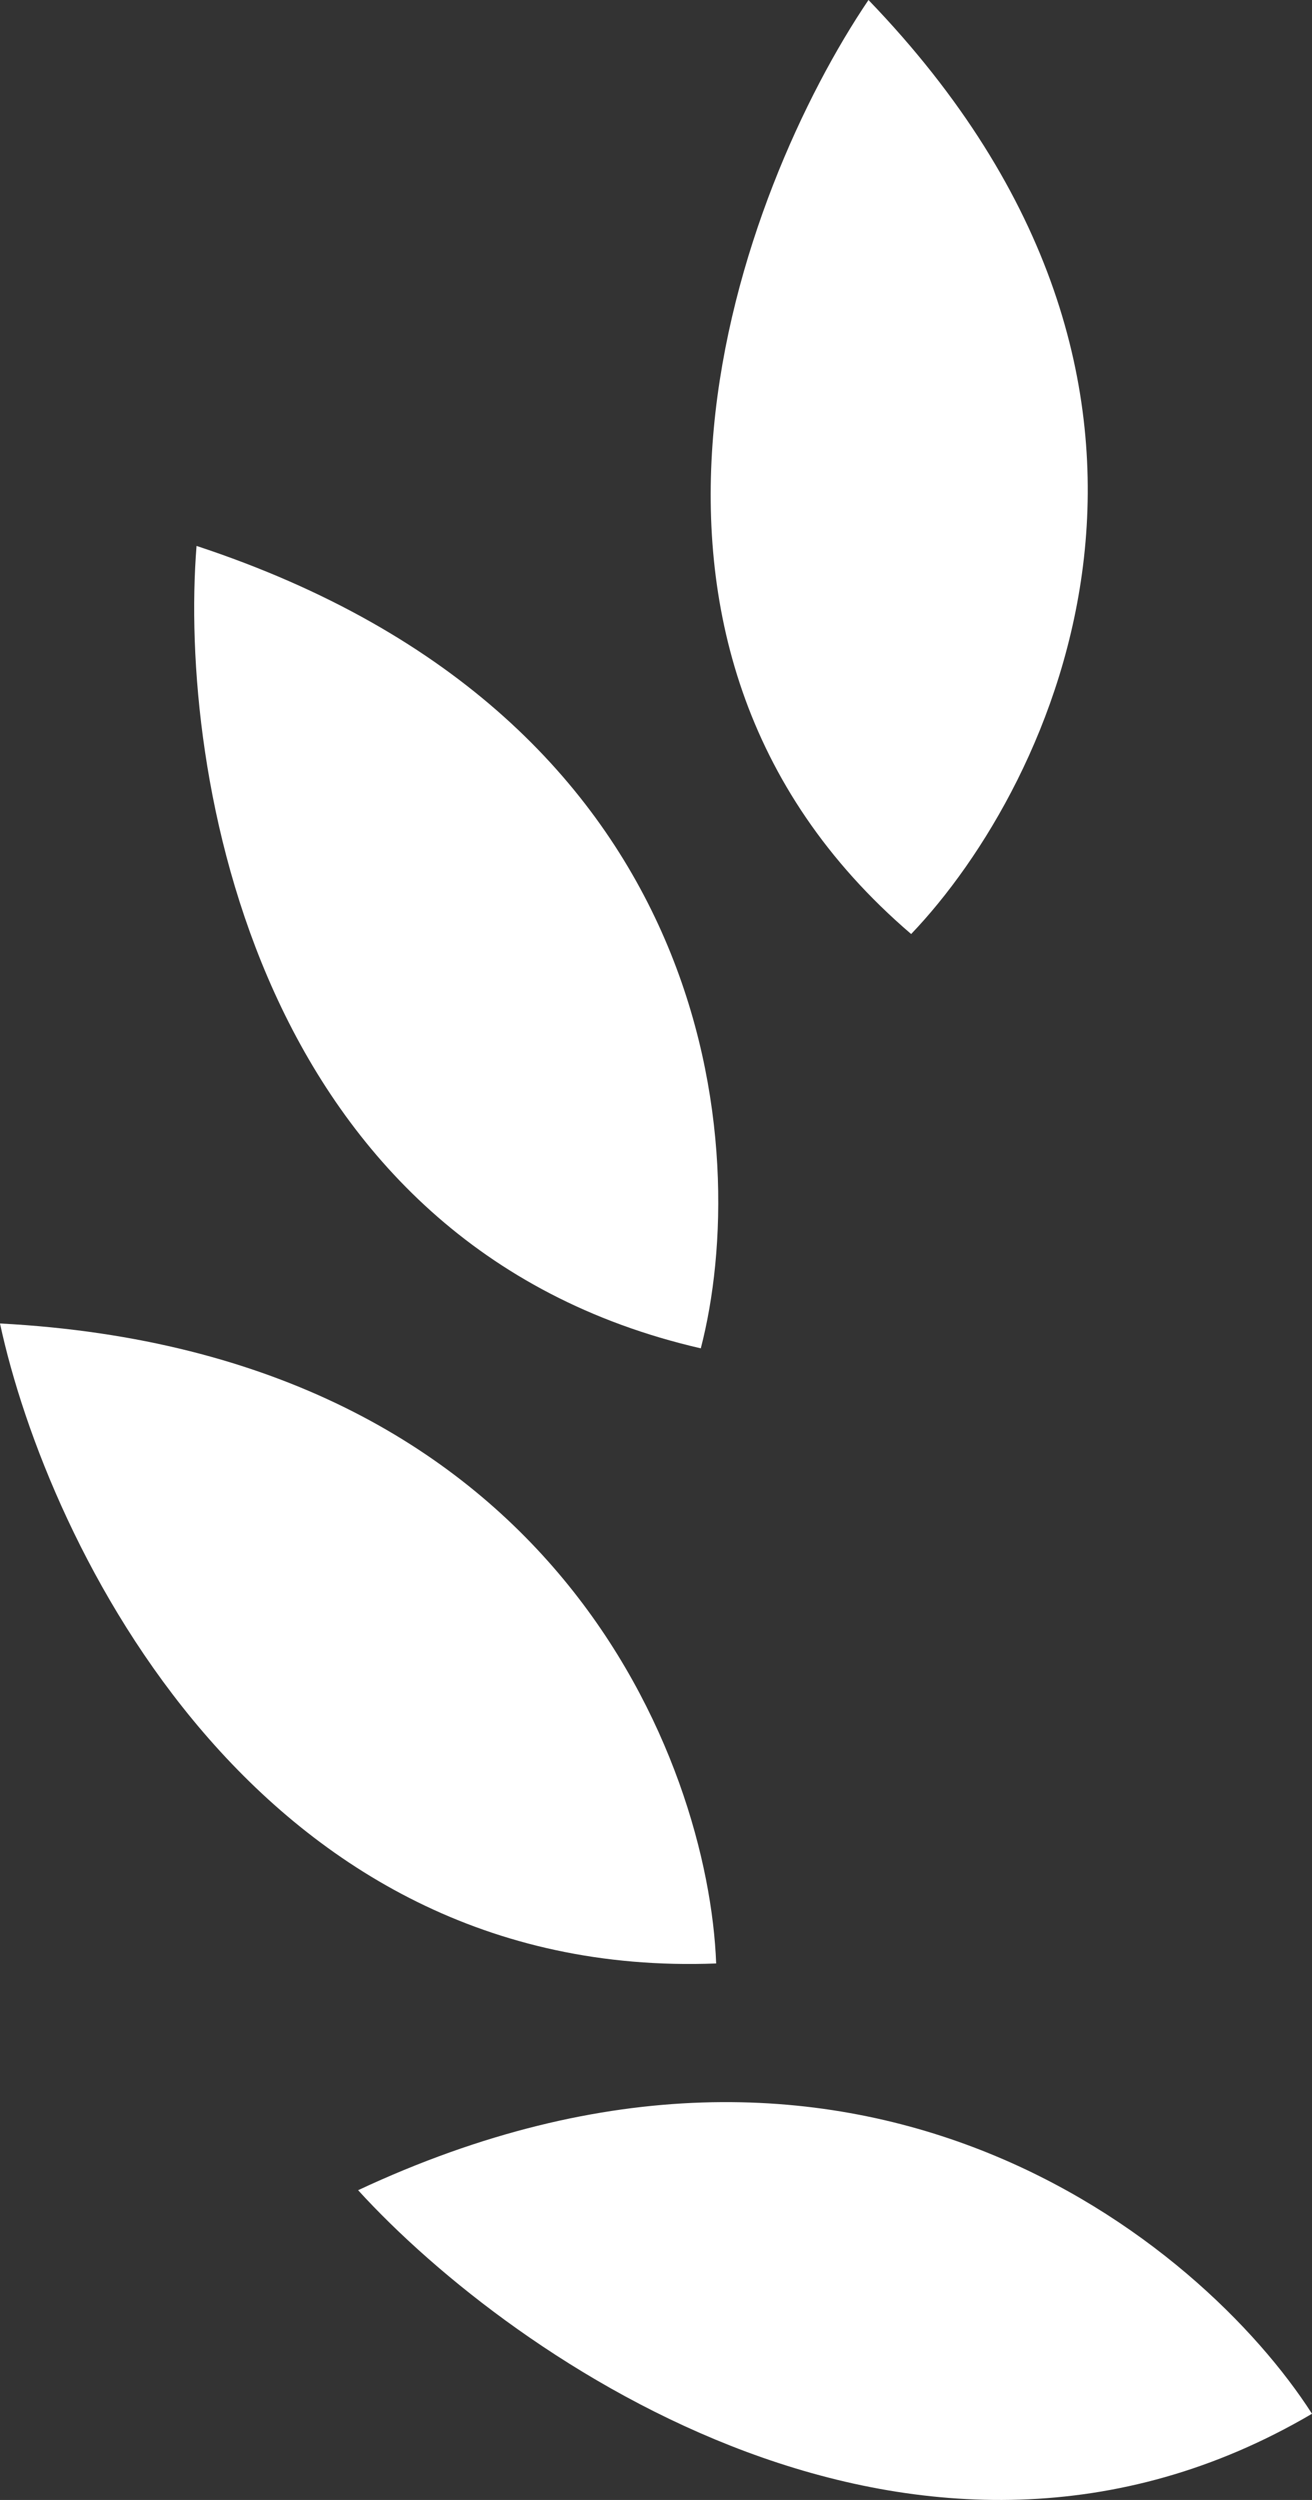 <svg width="21" height="40" viewBox="0 0 21 40" fill="none" xmlns="http://www.w3.org/2000/svg">
<rect x="0" y="0" width="21" height="40" fill="#333333" stroke="none"/>
<path d="M13.901 0C11.852 3.032 9.12 10.267 14.584 14.945C16.861 12.562 19.912 6.238 13.901 0Z" fill="white"/>
<path d="M3.146 8.735C2.859 12.33 4.072 19.93 11.217 21.574C12.029 18.448 11.552 11.504 3.146 8.735Z" fill="white"/>
<path d="M0 21.176C0.76 24.708 4.118 31.7 11.463 31.416C11.342 28.198 8.881 21.645 0 21.176Z" fill="white"/>
<path d="M5.732 35.044C8.215 37.767 14.745 42.295 21 38.621C19.237 35.873 13.714 31.309 5.732 35.044Z" fill="white"/>
</svg>
